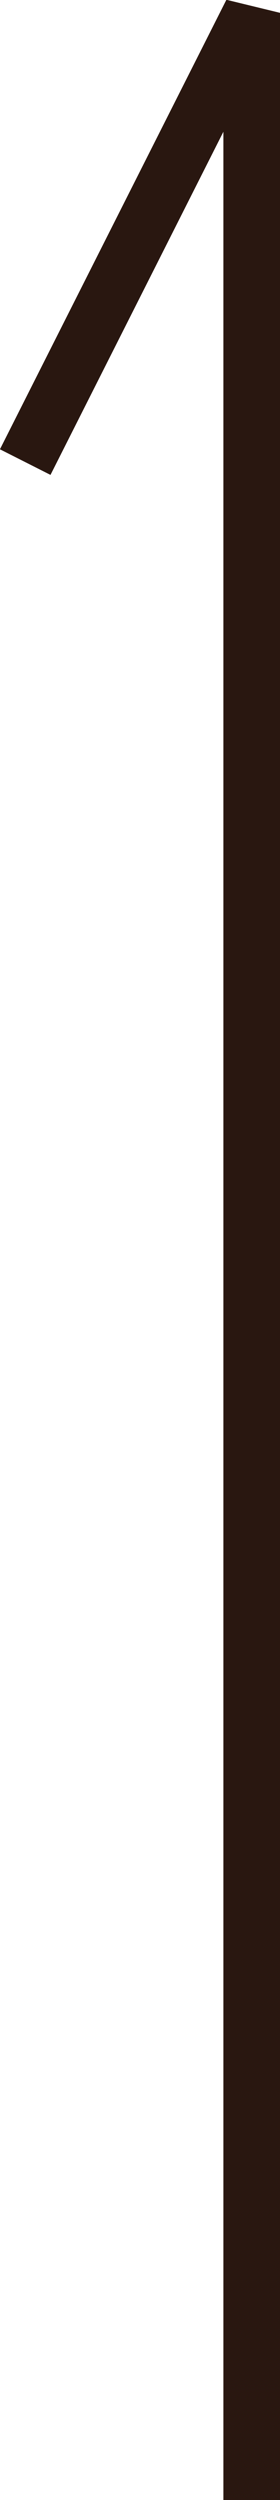 <svg xmlns="http://www.w3.org/2000/svg" width="4.946" height="44.02" viewBox="0 0 4.946 44.02">
  <path id="パス_27423" data-name="パス 27423" d="M806.294,1749.5H762.5v-1h41.7l-6.042-3.054.451-.893,7.915,4Z" transform="translate(-1744.554 806.52) rotate(-90)" fill="#291710"/>
</svg>

